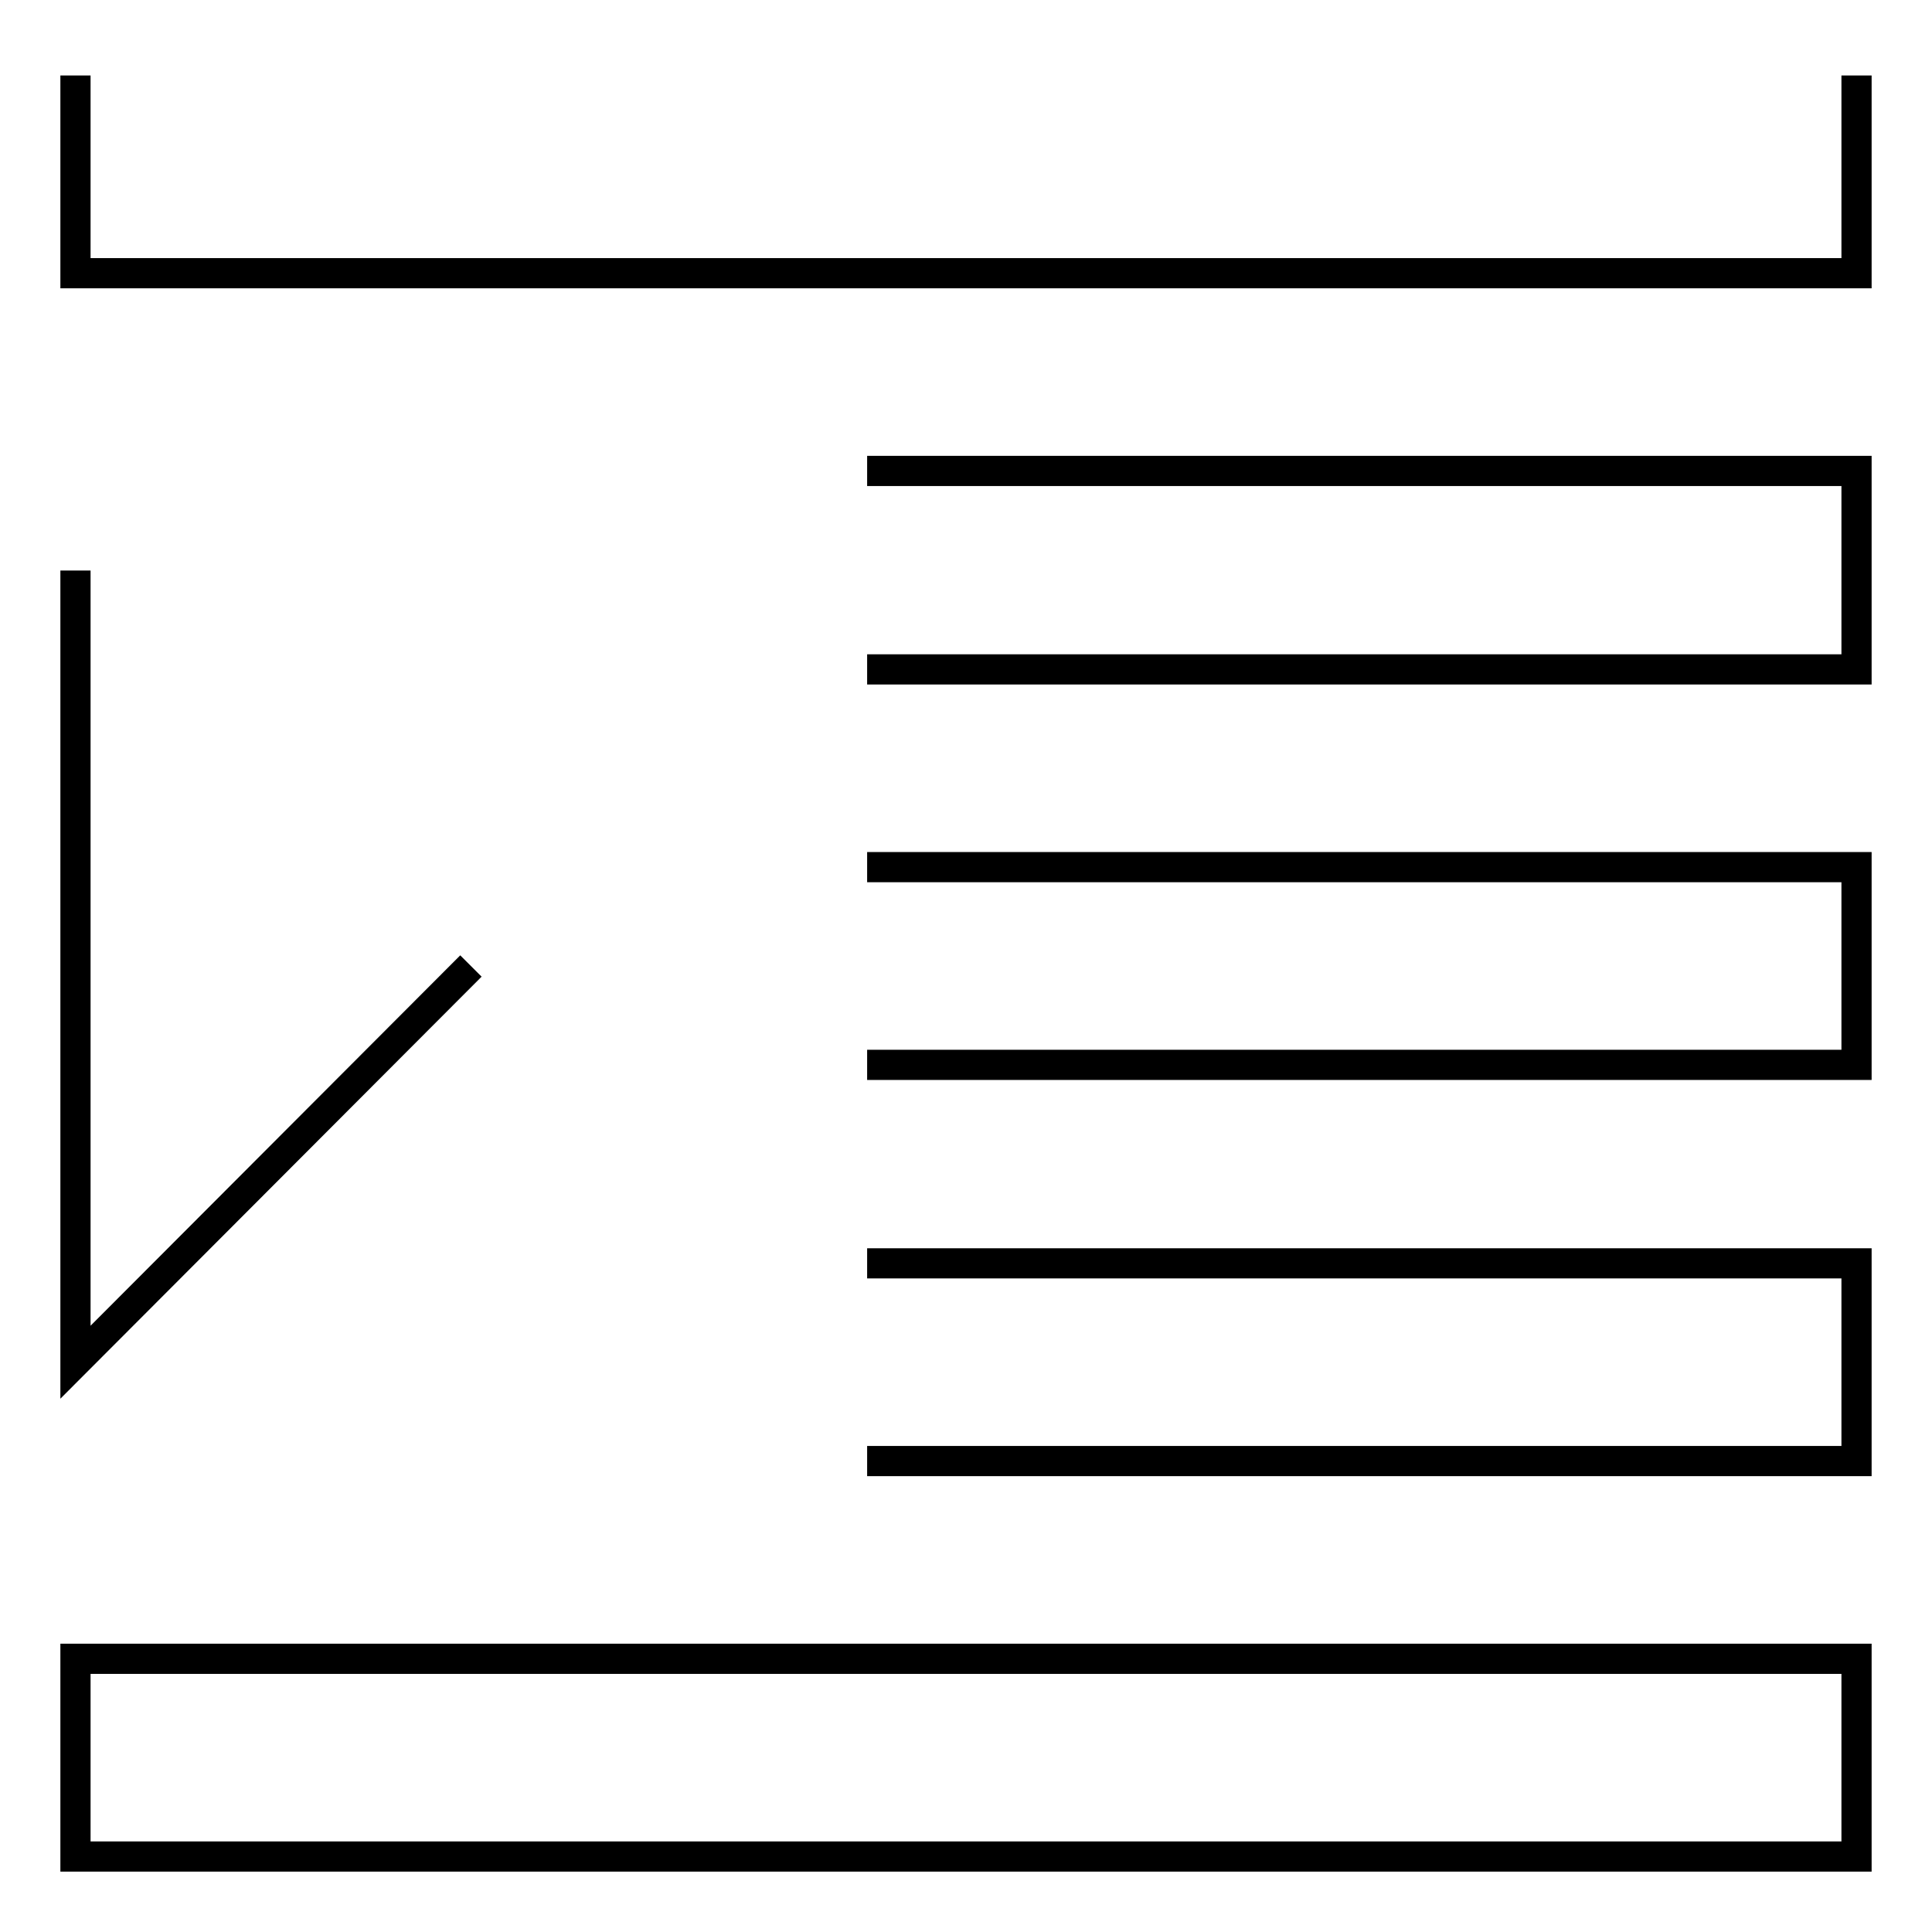 <?xml version="1.0" encoding="utf-8"?>
<!-- Svg Vector Icons : http://www.onlinewebfonts.com/icon -->
<!DOCTYPE svg PUBLIC "-//W3C//DTD SVG 1.1//EN" "http://www.w3.org/Graphics/SVG/1.1/DTD/svg11.dtd">
<svg version="1.1" xmlns="http://www.w3.org/2000/svg" xmlns:xlink="http://www.w3.org/1999/xlink" x="0px" y="0px" viewBox="0 0 256 256" enable-background="new 0 0 256 256" xml:space="preserve">
<g> <path stroke-width="4" fill-opacity="0" stroke="#000000"  d="M114.9,141.1H246v-26.2H114.9 M114.9,88.7H246V62.4H114.9 M10,10v26.2h236V10 M114.9,193.6H246v-26.2H114.9  M10,75.6v104.9L62.4,128 M10,246h236v-26.2H10V246z"/></g>
</svg>